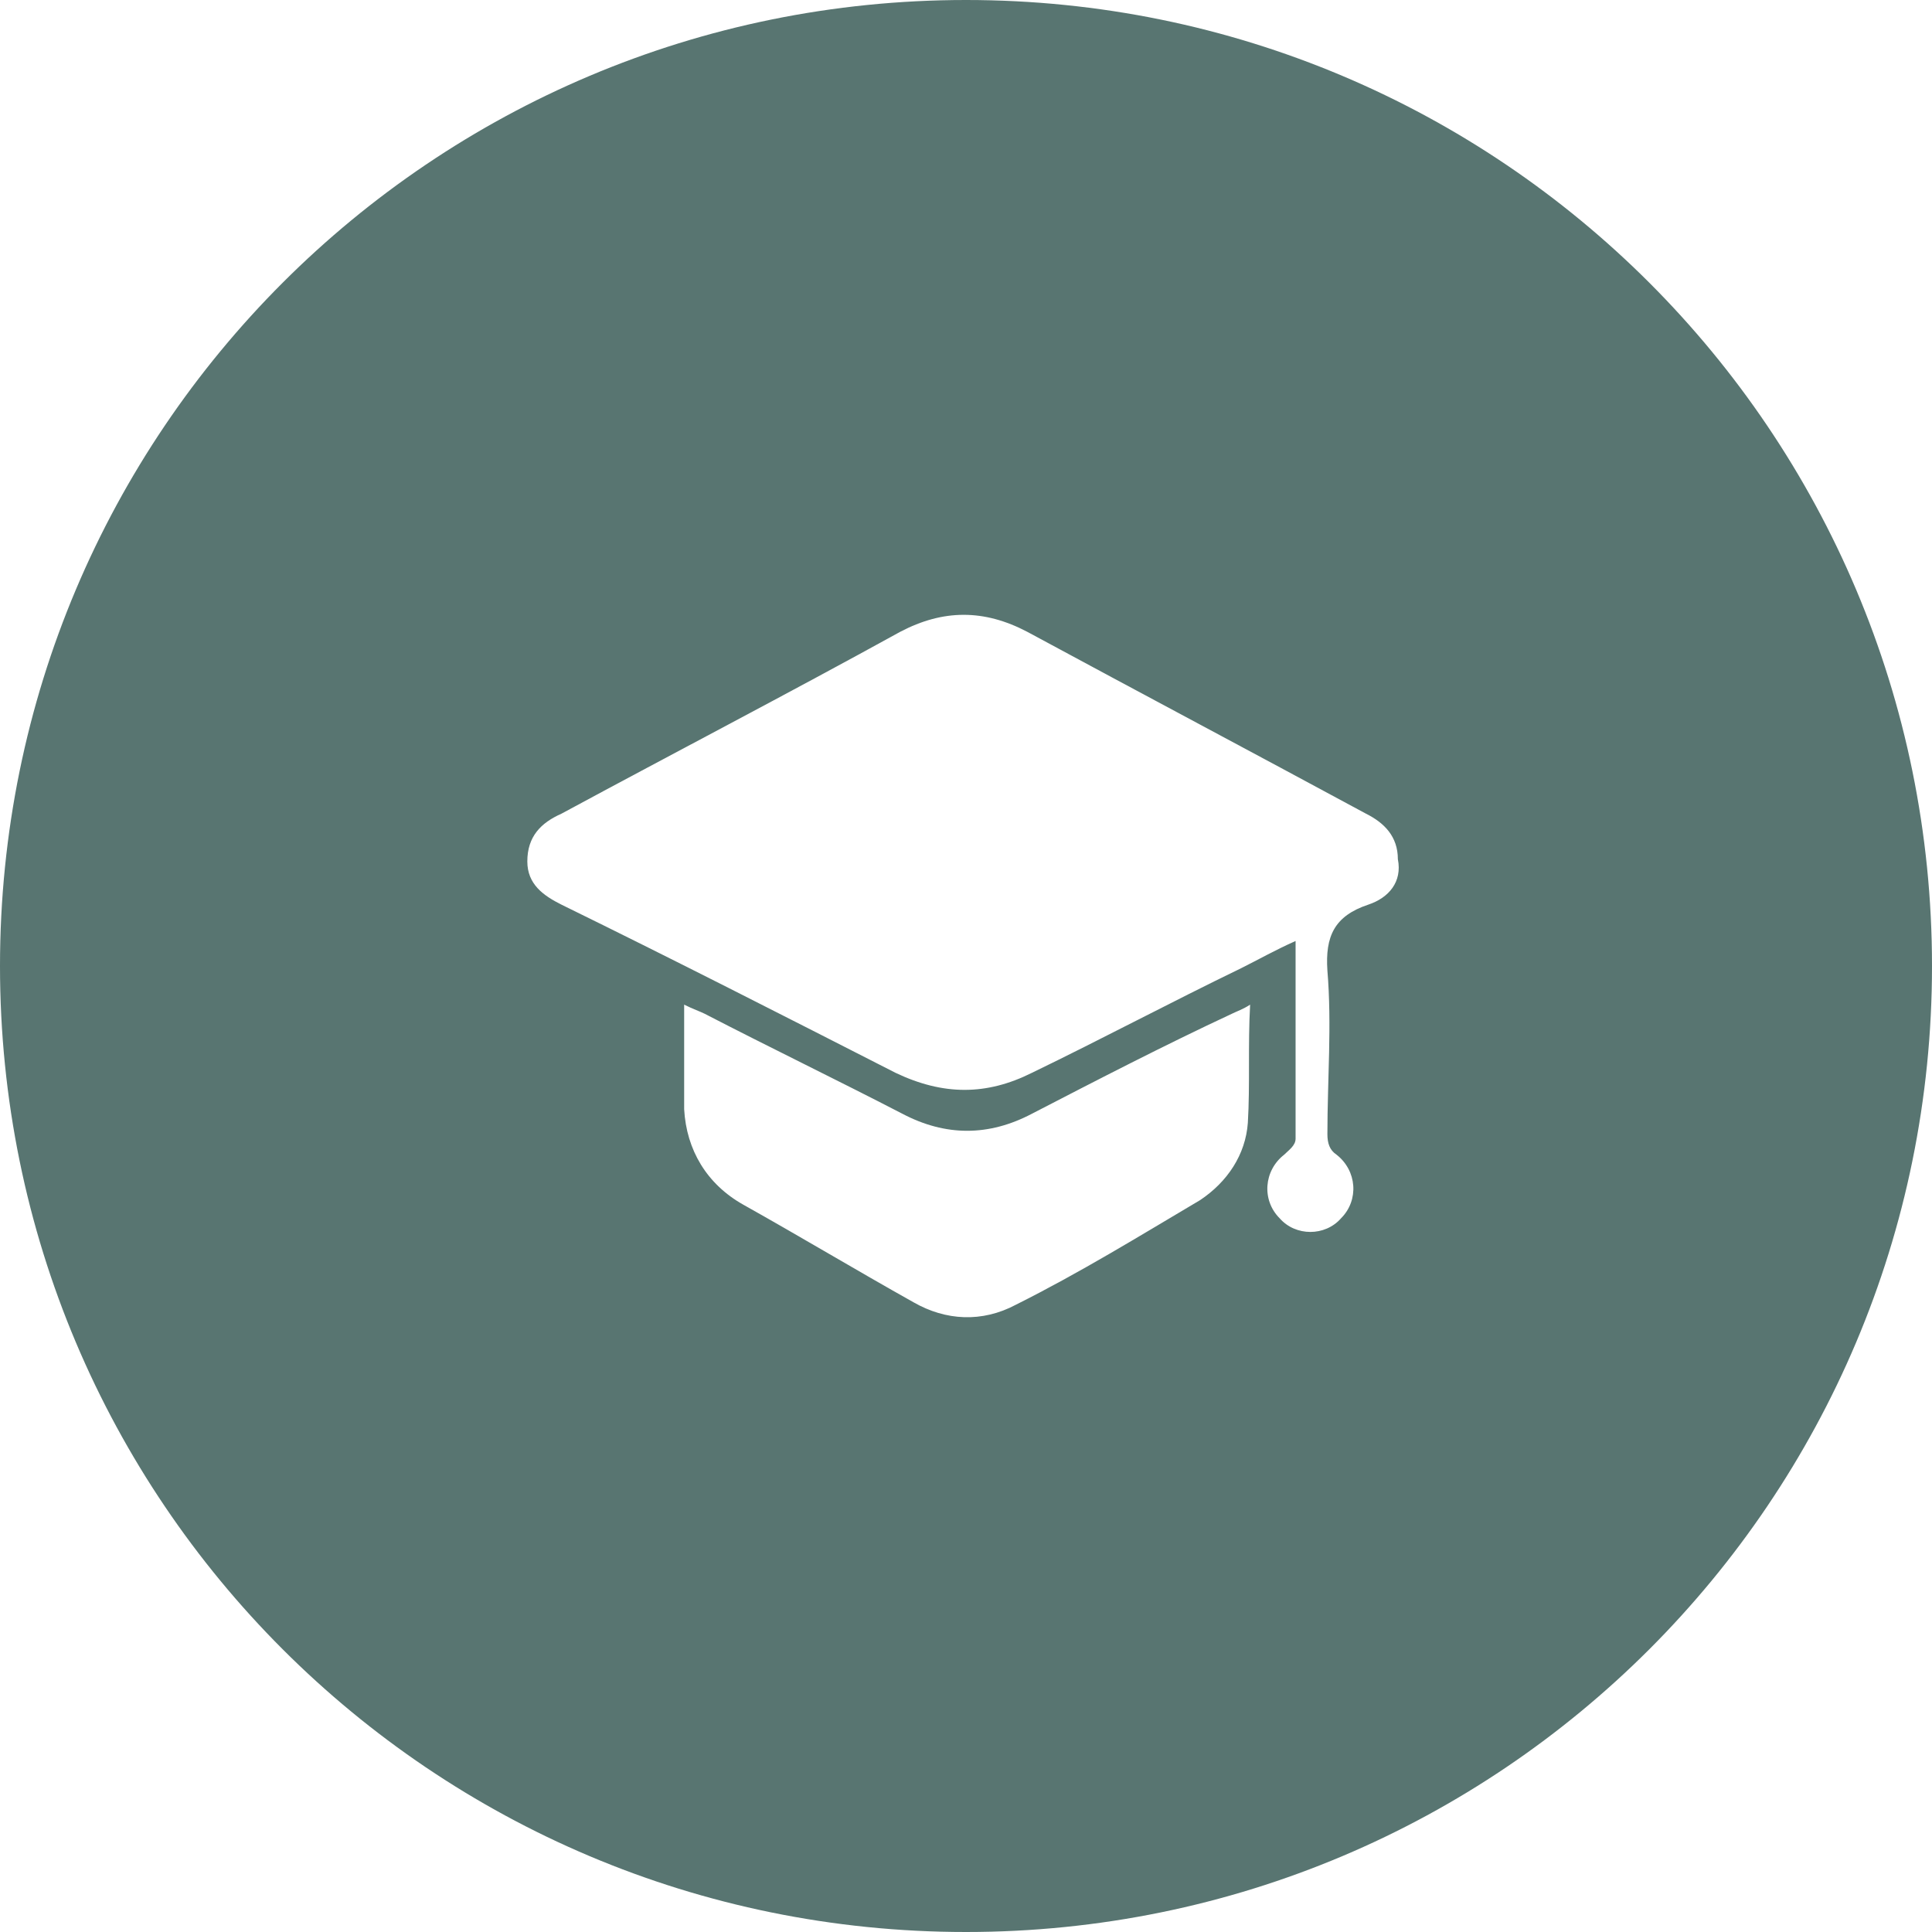 <?xml version="1.0" encoding="utf-8"?>
<!-- Generator: Adobe Illustrator 25.4.1, SVG Export Plug-In . SVG Version: 6.00 Build 0)  -->
<svg version="1.1" id="圖層_1" xmlns="http://www.w3.org/2000/svg" xmlns:xlink="http://www.w3.org/1999/xlink" x="0px" y="0px"
	 viewBox="0 0 85 85" style="enable-background:new 0 0 85 85;" xml:space="preserve">
<style type="text/css">
	.st0{fill:#587571;}
</style>
<path class="st0" d="M42.5,0C19,0,0,19,0,42.5S19,85,42.5,85S85,66,85,42.5S66,0,42.5,0z M54.9,49.4c-0.1,1.4-0.9,2.6-2.1,3.4
	c-2.7,1.6-5.3,3.2-8.1,4.6c-1.5,0.8-3.1,0.7-4.5-0.1c-2.5-1.4-5-2.9-7.5-4.3c-1.6-0.9-2.5-2.4-2.6-4.2c0-1.5,0-2.9,0-4.6
	c0.4,0.2,0.7,0.3,0.9,0.4c2.9,1.5,5.8,2.9,8.7,4.4c1.9,1,3.8,1,5.7,0c2.9-1.5,5.8-3,8.8-4.4c0.2-0.1,0.5-0.2,0.8-0.4
	C54.9,46,55,47.7,54.9,49.4z M60.2,39.8c-1.5,0.5-1.9,1.4-1.8,2.9c0.2,2.4,0,4.8,0,7.2c0,0.4,0.1,0.7,0.4,0.9c0.9,0.7,1,2,0.2,2.8
	c-0.7,0.8-2,0.8-2.7,0c-0.8-0.8-0.7-2.1,0.2-2.8c0.2-0.2,0.5-0.4,0.5-0.7c0-2.8,0-5.7,0-8.7c-0.9,0.4-1.6,0.8-2.4,1.2
	c-3.1,1.5-6.1,3.1-9.2,4.6c-2,1-3.9,1-6,0c-4.9-2.5-9.8-5-14.7-7.4c-0.8-0.4-1.5-0.9-1.5-1.9c0-1.1,0.6-1.7,1.5-2.1
	c5-2.7,10-5.3,14.9-8c1.9-1,3.7-1,5.6,0c5,2.7,9.9,5.3,14.9,8c0.8,0.4,1.4,1,1.4,2C61.7,38.8,61.1,39.5,60.2,39.8z"/>
</svg>
